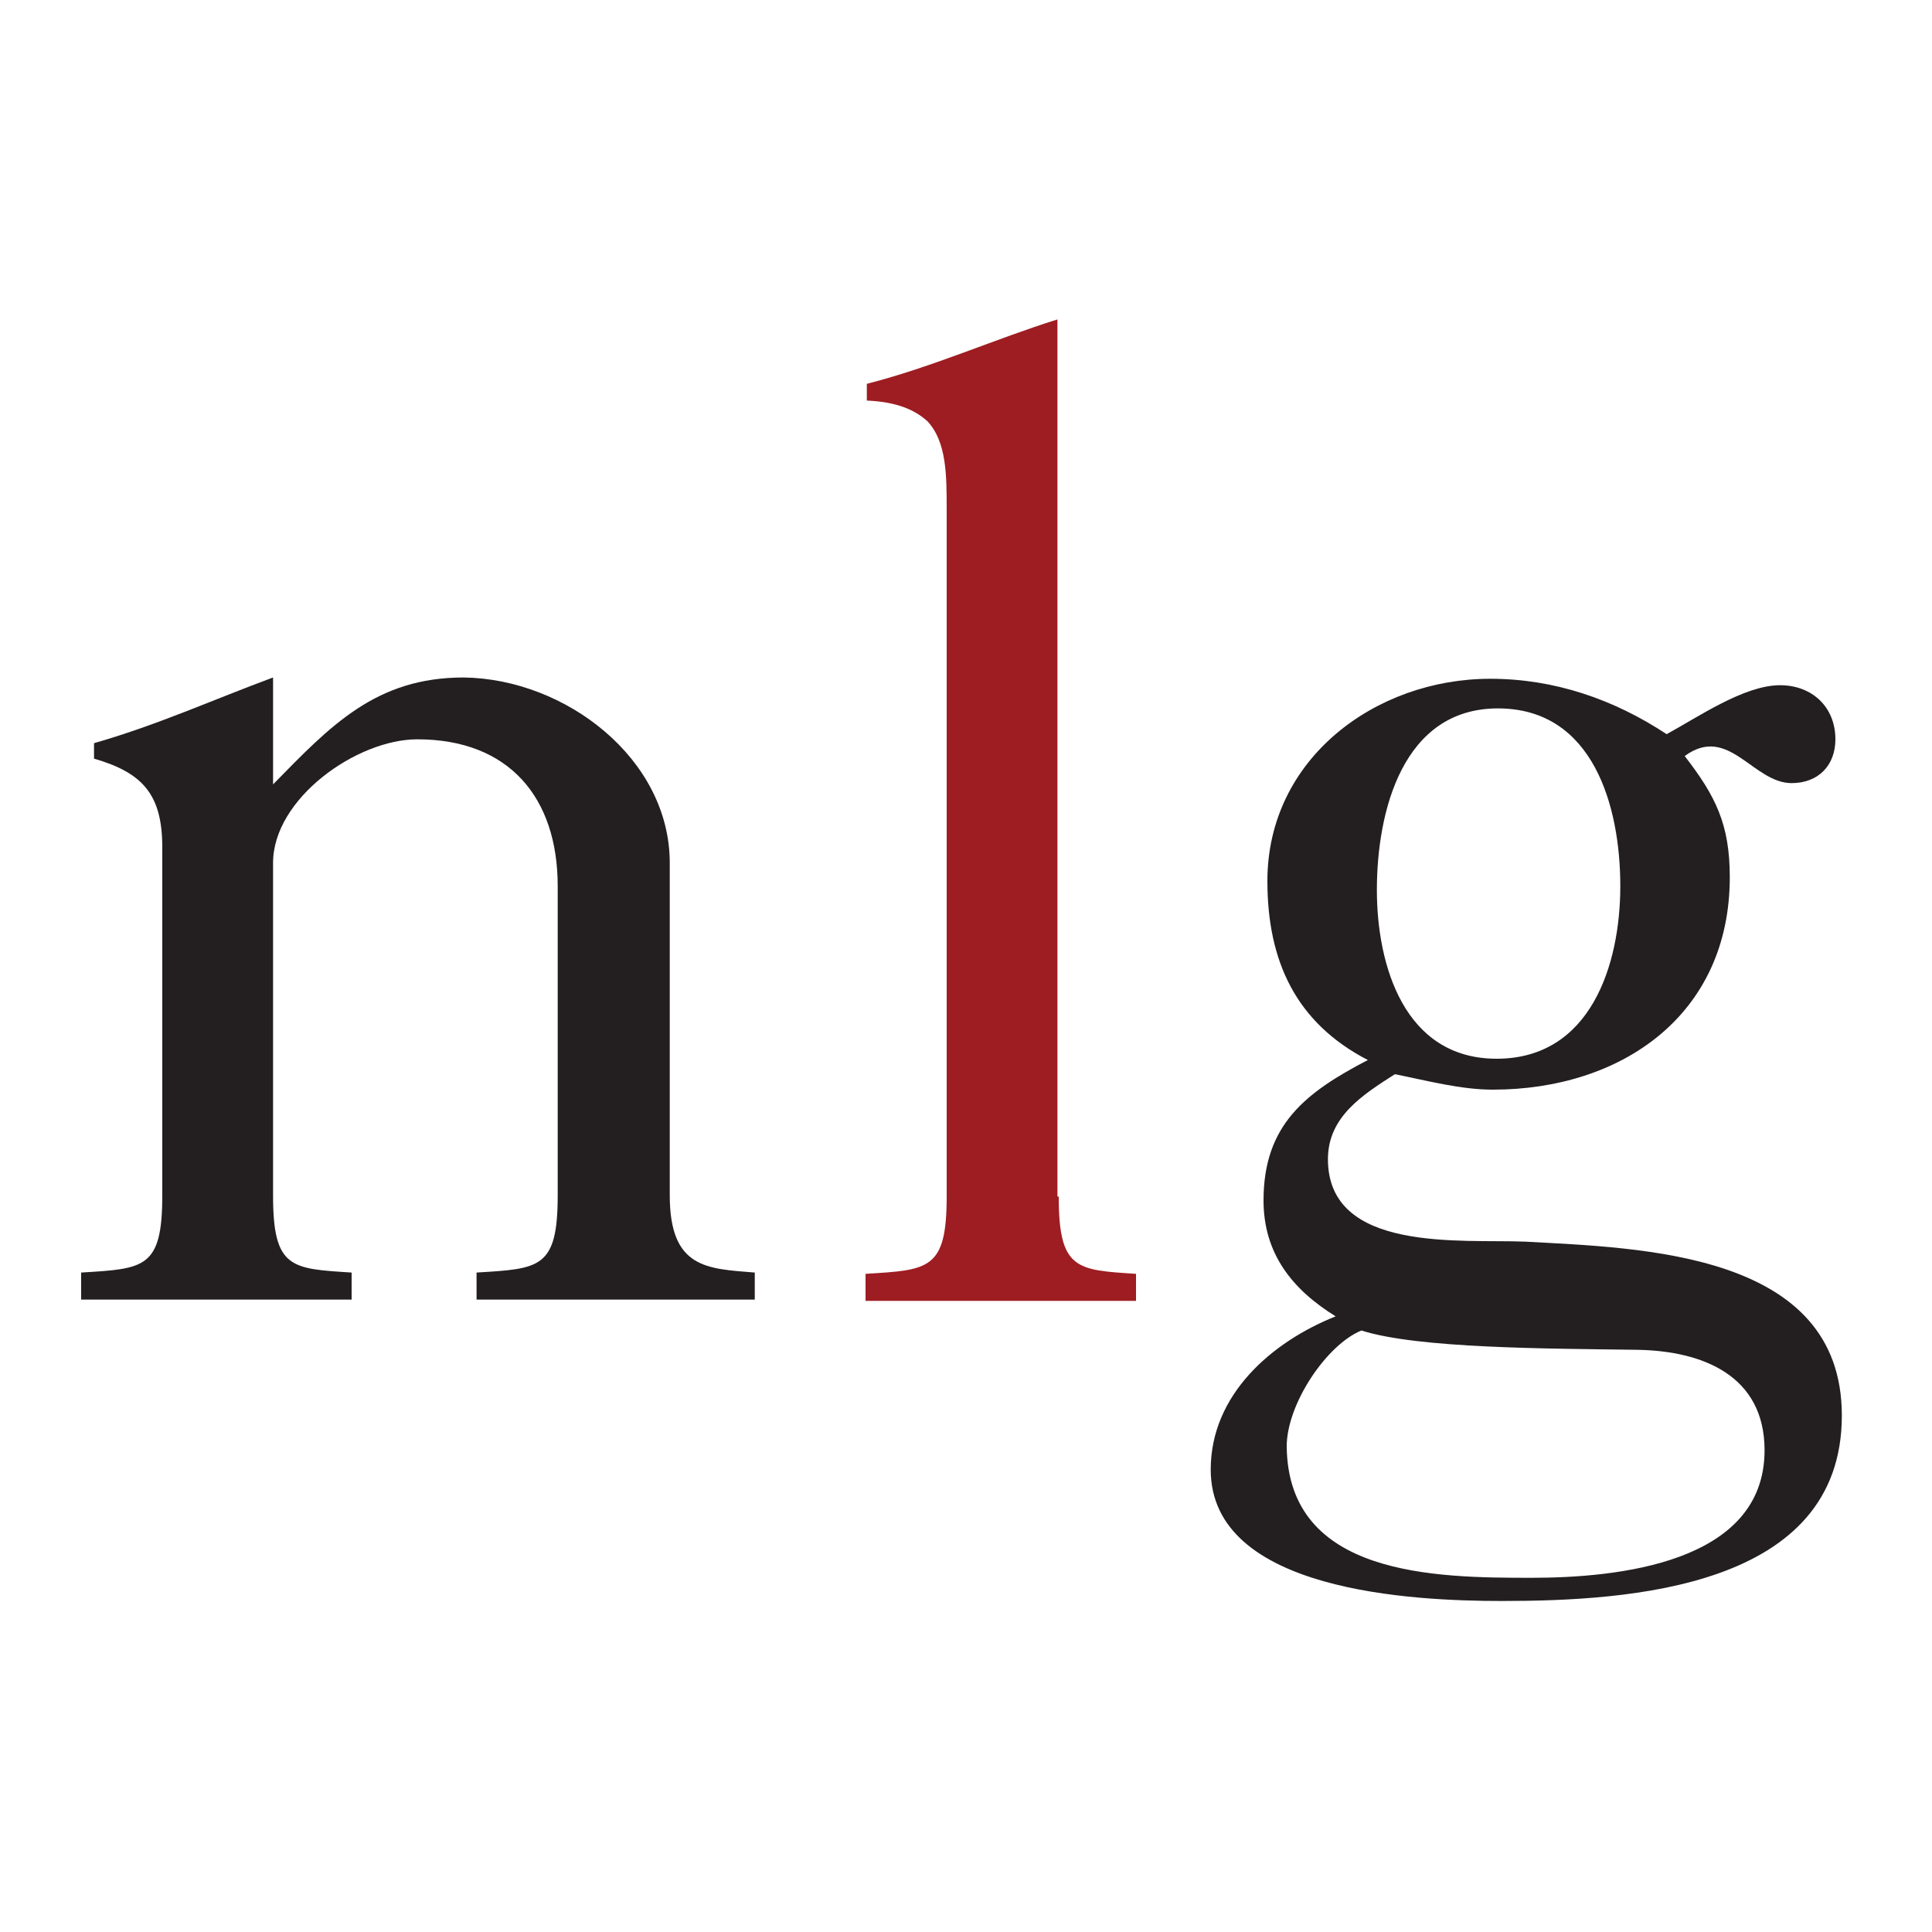 <svg xmlns="http://www.w3.org/2000/svg" xmlns:xlink="http://www.w3.org/1999/xlink" id="Layer_1" x="0px" y="0px" viewBox="0 0 150 150" style="enable-background:new 0 0 150 150;" xml:space="preserve"><style type="text/css">	.st0{fill:#231F20;}	.st1{fill:#9E1D22;}</style><g>	<path class="st0" d="M6.3,100.9v-2.1c4.9-0.3,6.3-0.3,6.3-6v-27c0-4.1-1.5-5.8-5.3-6.9v-1.2c4.9-1.4,9.3-3.4,13.9-5.1v8.3  c4.5-4.6,8-8.3,14.8-8.3C43.9,52.7,52,58.9,52,67v25.8c0,5.7,2.9,5.7,6.6,6v2.1H37v-2.1c4.9-0.3,6.3-0.3,6.3-6v-24  c0-6.9-3.8-11.4-10.9-11.4c-4.7,0-11.2,4.6-11.2,9.6v25.8c0,5.7,1.4,5.7,6.1,6v2.1H6.3z"></path>	<path class="st1" d="M82.2,92.9c0,5.7,1.4,5.7,6,6v2.1H67.2v-2.1c4.9-0.3,6.3-0.3,6.3-6V39.6c0-2.7,0-5.3-1.5-6.9  c-1-0.9-2.4-1.5-4.7-1.6v-1.3c5.1-1.3,10-3.5,14.8-5V92.9z"></path>	<path class="st0" d="M129.4,57c2.4-1.3,6-3.8,8.8-3.8c2.5,0,4.3,1.7,4.3,4.2c0,2-1.3,3.4-3.4,3.4c-3,0-4.9-4.6-8.3-2.1  c2.4,3.1,3.5,5.3,3.5,9.4c0,10.7-8.4,16.5-18.4,16.5c-2.5,0-5.1-0.7-7.6-1.2c-2.5,1.6-5.2,3.3-5.2,6.6c0,7.3,10.4,6.2,15.3,6.4  c9,0.5,24.6,0.8,24.6,13.5c0,13.4-16.5,14.4-26.4,14.4c-6.8,0-22.6-0.7-22.6-10.2c0-5.8,4.7-9.9,9.7-11.9c-3.4-2.1-5.6-4.9-5.6-9  c0-5.9,3.3-8.4,8.1-10.9c-5.6-2.9-7.8-7.7-7.8-13.9c0-9.5,8.4-15.7,17.3-15.7C120.7,52.7,125.3,54.3,129.4,57z M118.9,122.5  c6.6,0,18.1-1.1,18.1-9.9c0-5.8-4.8-7.7-9.8-7.8c-7.1-0.1-17.1-0.1-21.5-1.5c-2.7,1.1-5.8,5.7-5.8,9  C100,122.4,111.5,122.5,118.9,122.5z M116.2,82.2c7.3,0,9.6-7.3,9.6-13.4c0-6.2-2.1-13.8-9.5-13.8s-9.4,8-9.4,14.1  C106.9,74.9,109,82.2,116.2,82.2z"></path></g></svg>
